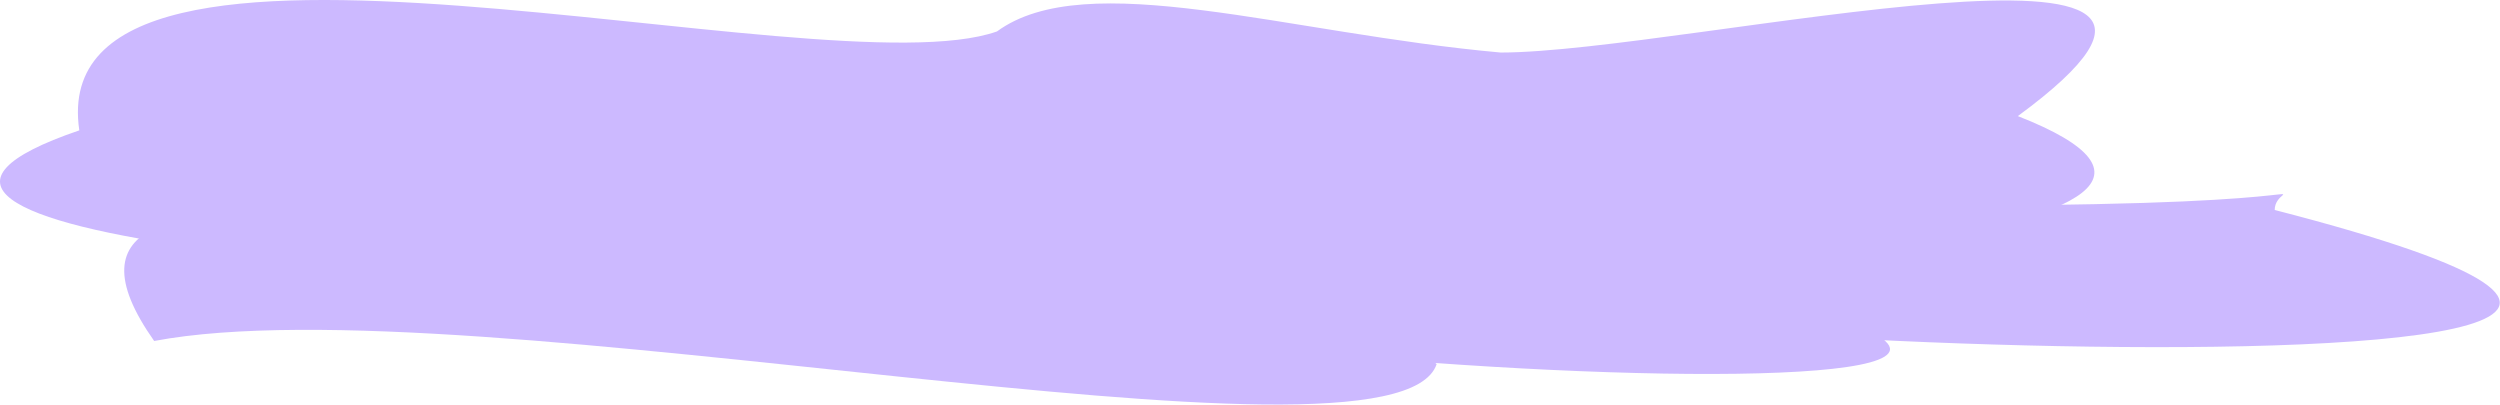 <?xml version="1.0" encoding="UTF-8"?> <svg xmlns="http://www.w3.org/2000/svg" width="1999" height="324" viewBox="0 0 1999 324" fill="none"><path d="M123.266 272.652C-14.219 77.232 477.584 232.357 659.457 148.574C760.554 148.574 842.509 170.213 842.509 196.906C842.509 223.599 1086.76 233.458 1148.75 291.151C1115.36 390.457 377.024 224.709 123.266 272.652Z" fill="#CCB9FF"></path><path d="M695.843 176.373C695.843 150.288 1258.74 164.152 1574.18 164.152C1889.61 164.152 1818.85 141.812 1818.85 167.897C2553.42 357.261 759.432 246.285 1402.47 235.495C1901 360.132 513.97 280.313 695.843 176.373Z" fill="#CCB9FF"></path><path d="M797.187 25.14C868.679 -27.265 1029.43 26.708 1199.91 42.011C1346.83 42.011 1848.36 -79.578 1613.46 92.832C2093.86 280.919 -426.043 271.12 63.41 104.24C32.377 -105.272 658.13 74.294 797.187 25.14Z" fill="#CCB9FF"></path></svg> 
